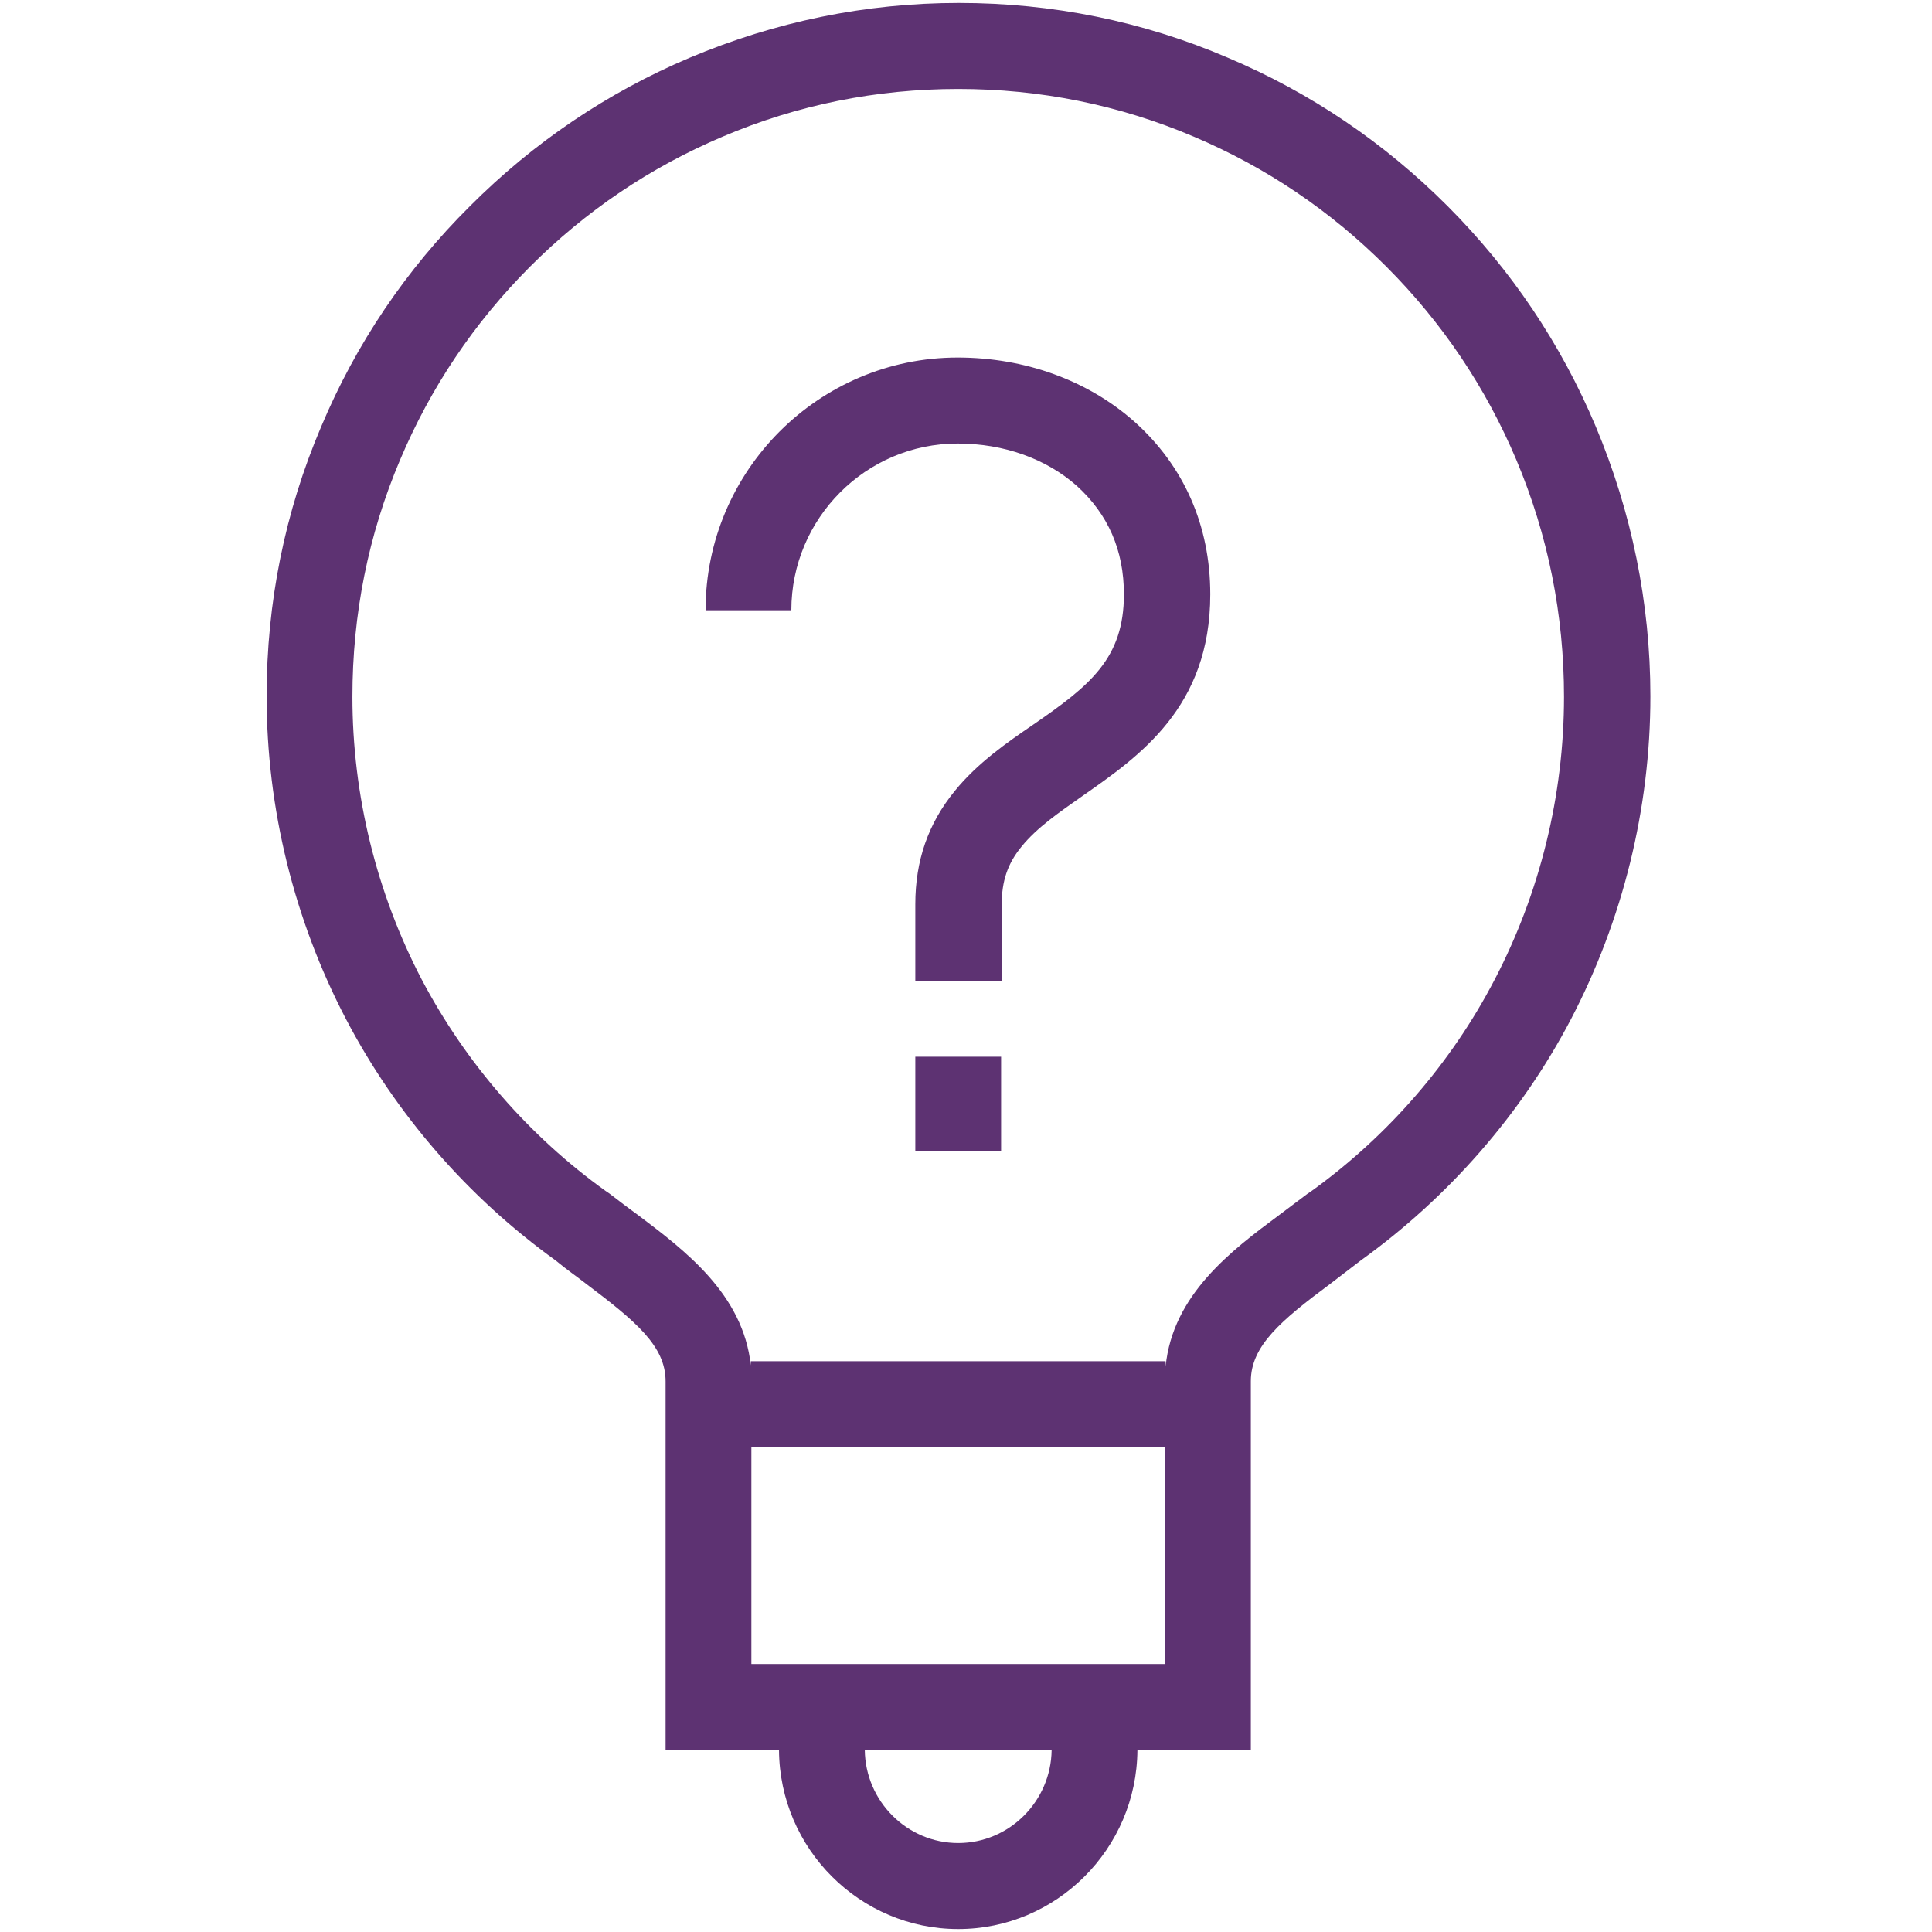 <?xml version="1.0" encoding="UTF-8"?>
<svg width="124px" height="124px" viewBox="0 0 124 124" version="1.1" xmlns="http://www.w3.org/2000/svg" xmlns:xlink="http://www.w3.org/1999/xlink">
    <!-- Generator: Sketch 58 (84663) - https://sketch.com -->
    <title>_Building Blocks/Atoms/Icons/Brand Icons/learn_more</title>
    <desc>Created with Sketch.</desc>
<g id="_Building-Blocks/Atoms/Icons/Brand-Icons/learn_more" stroke="none" stroke-width="1" fill="none" fill-rule="evenodd" opacity="0.98">
        <g id="_Building-Blocks/Atoms/Icons/Brand-Icons/🚫Un-resized-Icons/Aetna_Icon_business_learn_more_rgb_v" transform="translate(17, 0)" fill="#5A2E6F">
            <g id="Aetna_Icon_business_learn_more_rgb_v">
                <path d="M44.5,123.811 C38.202,123.811 33.036,118.67 32.998,112.318 L25.719,112.318 L25.719,88.652 C25.719,86.384 23.796,84.796 20.591,82.377 C20.063,81.961 19.346,81.47 18.667,80.902 L18.667,80.902 C13.048,76.857 8.41,71.527 5.204,65.402 C1.886,59.051 0.113,51.906 0.113,44.685 C0.113,38.674 1.282,32.852 3.62,27.371 C5.845,22.078 9.051,17.315 13.161,13.232 C17.234,9.149 21.986,5.935 27.266,3.705 C32.734,1.399 38.542,0.189 44.538,0.189 C50.534,0.189 56.342,1.361 61.81,3.705 C67.089,5.935 71.841,9.149 75.914,13.232 C79.987,17.315 83.192,22.078 85.417,27.371 C87.718,32.852 88.925,38.712 88.925,44.685 C88.925,51.906 87.152,59.051 83.833,65.402 C80.628,71.527 75.952,76.857 70.333,80.902 L70.333,80.902 C69.654,81.432 68.937,81.961 68.409,82.377 C65.204,84.759 63.281,86.384 63.281,88.652 L63.281,112.318 L56.002,112.318 C55.964,118.67 50.798,123.811 44.5,123.811 L44.5,123.811 Z M38.504,112.318 C38.542,115.607 41.219,118.291 44.5,118.291 C47.781,118.291 50.458,115.607 50.496,112.318 L38.504,112.318 L38.504,112.318 Z M53.287,106.799 L57.775,106.799 L57.775,92.887 L31.225,92.887 L31.225,106.799 L53.287,106.799 L53.287,106.799 Z M31.15,87.367 L57.812,87.367 L57.812,87.707 C58.265,83.095 62.036,80.26 65.091,77.991 C65.581,77.613 66.26,77.122 66.901,76.63 L67.127,76.479 C72.067,72.926 76.14,68.238 78.931,62.87 C81.835,57.312 83.381,51.037 83.381,44.723 C83.381,39.468 82.363,34.365 80.326,29.526 C78.365,24.876 75.575,20.717 71.992,17.126 C68.409,13.534 64.261,10.737 59.622,8.771 C54.833,6.729 49.742,5.709 44.5,5.709 C39.258,5.709 34.167,6.729 29.378,8.771 C24.739,10.737 20.591,13.534 17.008,17.126 C13.425,20.717 10.635,24.876 8.674,29.526 C6.637,34.327 5.619,39.43 5.619,44.723 C5.619,51.037 7.165,57.312 10.069,62.87 C12.897,68.238 16.97,72.926 21.873,76.441 L22.099,76.593 C22.74,77.084 23.381,77.576 23.909,77.954 C26.964,80.26 30.697,83.057 31.188,87.632 L31.188,87.367 L31.15,87.367 Z M47.253,73.871 L41.747,73.871 L41.747,67.822 L47.253,67.822 L47.253,73.871 L47.253,73.871 Z M47.253,62.983 L41.747,62.983 L41.747,58.03 C41.747,55.233 42.577,52.851 44.274,50.772 C45.744,48.957 47.668,47.634 49.327,46.5 C52.947,44.005 55.135,42.266 55.135,38.145 C55.135,35.31 54.117,33.004 52.118,31.189 C50.157,29.45 47.442,28.467 44.462,28.467 C38.579,28.467 33.79,33.268 33.79,39.166 L28.284,39.166 C28.284,30.206 35.562,22.948 44.462,22.948 C48.799,22.948 52.834,24.422 55.814,27.068 C58.981,29.904 60.678,33.722 60.678,38.145 C60.678,45.404 56.115,48.541 52.495,51.074 C50.986,52.133 49.553,53.116 48.573,54.326 C47.668,55.422 47.291,56.556 47.291,58.068 L47.291,62.983 L47.253,62.983 Z" id="Shape"></path>
            </g>
        </g>
    </g>
</svg>